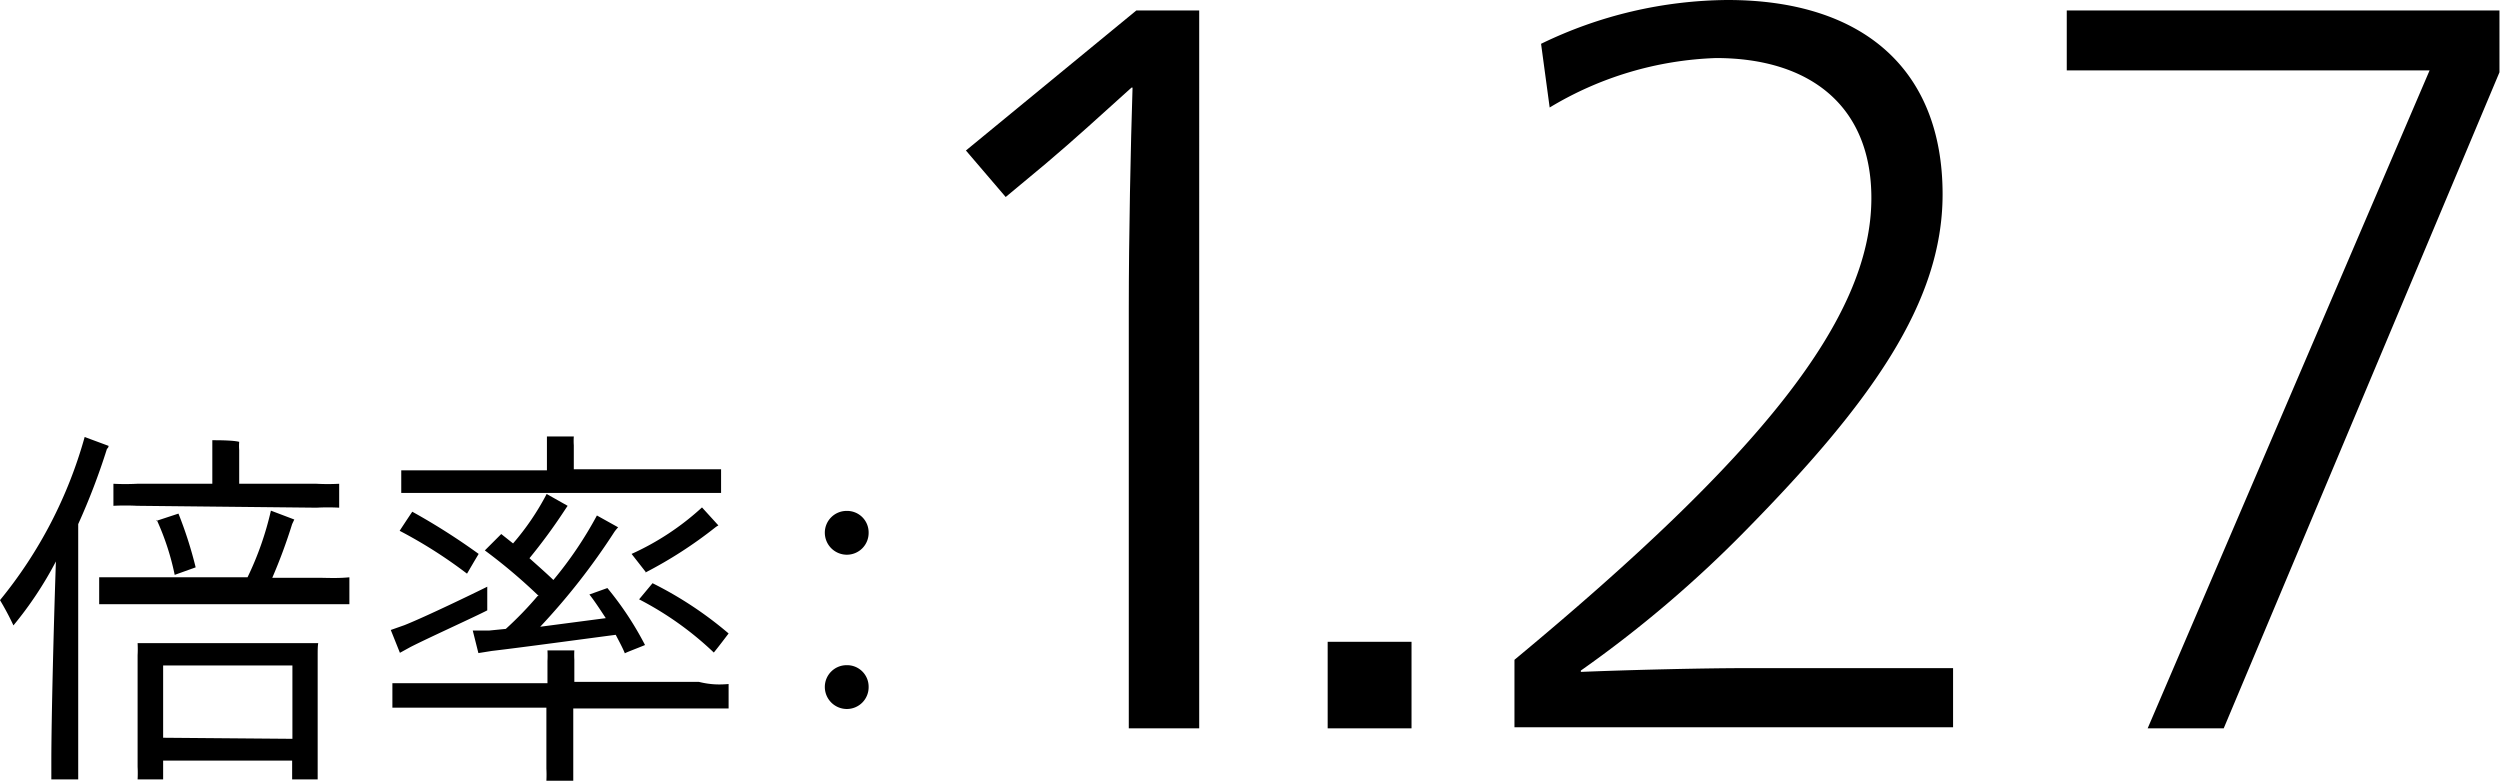 <svg xmlns="http://www.w3.org/2000/svg" viewBox="0 0 93.02 29.05"><title>1.27</title><g id="レイヤー_2" data-name="レイヤー 2"><g id="レイヤー_2-2" data-name="レイヤー 2"><path d="M2.91,28.33c0,.23,0,.45,0,.67h-1c0-.21,0-.44,0-.67,0-1.56.09-5.13.17-7.44A13.65,13.65,0,0,1,.5,23.27a10.29,10.29,0,0,0-.5-.94,16.61,16.61,0,0,0,3.15-6.07l.89.33s0,.07-.06.11A24.88,24.88,0,0,1,2.91,19.5ZM13,21.48v1c-.3,0-.57,0-.94,0H4.63c-.37,0-.64,0-.94,0v-1c.3,0,.57,0,.94,0H9.21A11.56,11.56,0,0,0,10.08,19l.87.33-.08.17a20,20,0,0,1-.74,2H12C12.42,21.51,12.69,21.51,13,21.48ZM5.1,18.82a8.53,8.53,0,0,0-.88,0V18a8.4,8.4,0,0,0,.88,0H7.9V16.73s0-.24,0-.35c.21,0,.77,0,1,.06a2.05,2.05,0,0,0,0,.31V18h2.88a7.7,7.7,0,0,0,.84,0v.89a7.7,7.7,0,0,0-.84,0Zm6.72,5.56V29h-.95V28.3H6.07V29H5.12a4.49,4.49,0,0,0,0-.47V24.38a4.21,4.21,0,0,0,0-.45h6.72C11.82,24.06,11.82,24.2,11.82,24.38Zm-6-5,.82-.27a15,15,0,0,1,.64,2l-.78.28A9.48,9.48,0,0,0,5.83,19.34Zm5.06,8.11V24.76H6.07v2.69Z"/><path d="M14.88,24.29l-.34-.85.51-.18c.78-.31,2.64-1.21,3.08-1.43,0,.33,0,.78,0,.88-.44.23-2.14,1-2.85,1.36Zm12.23,1.16v.91c-.34,0-.68,0-1.15,0H21.33V28.6c0,.16,0,.31,0,.45h-1a4.42,4.42,0,0,0,0-.45V26.33H15.75c-.47,0-.81,0-1.15,0v-.91c.34,0,.68,0,1.15,0h4.62v-.82a3.85,3.85,0,0,0,0-.4l1,0a3.33,3.33,0,0,0,0,.35v.82H26C26.44,25.48,26.78,25.48,27.12,25.45Zm-9.74-4.11a17.44,17.44,0,0,0-2.5-1.59s.28-.43.47-.71a24.2,24.2,0,0,1,2.47,1.57C17.66,20.86,17.52,21.1,17.38,21.34Zm-1.33-3c-.44,0-.78,0-1.11,0V17.5c.33,0,.67,0,1.11,0h4.31v-.91c0-.06,0-.24,0-.35l1,0a2.45,2.45,0,0,0,0,.33v.89h4.39c.45,0,.75,0,1.09,0v.88c-.34,0-.64,0-1.09,0Zm4,3.83a20.41,20.41,0,0,0-2-1.69l.61-.61.44.35a9.56,9.56,0,0,0,1.25-1.84l.78.44L21,19a20.63,20.63,0,0,1-1.3,1.77c.3.27.61.54.89.81a14.38,14.38,0,0,0,1.62-2.4l.79.44a1.55,1.55,0,0,0-.14.17,24.75,24.75,0,0,1-2.76,3.53L22.54,23c-.23-.35-.44-.67-.61-.88l.67-.24A11.92,11.92,0,0,1,24,24c-.31.13-.72.28-.75.31-.08-.2-.21-.44-.34-.69-1,.13-3.57.48-4.61.6l-.5.08-.21-.84.62,0,.61-.06A13,13,0,0,0,20,22.18Zm4-.87-.54-.69a9.9,9.9,0,0,0,2.62-1.73l.61.67a.82.82,0,0,0-.11.07A16.08,16.08,0,0,1,24,21.31Zm-.26,1,.5-.6a13.93,13.93,0,0,1,2.83,1.87c-.16.21-.34.45-.55.71A12,12,0,0,0,23.76,22.29Z"/><path d="M30.69,19.82a.81.81,0,0,1,.82-.81.8.8,0,0,1,.81.81.81.81,0,0,1-.81.82A.82.82,0,0,1,30.69,19.82Zm0,5.74a.81.81,0,0,1,.82-.81.8.8,0,0,1,.81.81.81.81,0,0,1-.81.82A.82.82,0,0,1,30.69,25.57Z"/><path d="M42,11.48c0-2.69.07-6.06.14-8.22H42.1C41,4.25,40,5.17,38.91,6.09L37.42,7.33,35.94,5.6,42.28.39h2.34V27.1H42Z"/><path d="M49.4,23.88h3.12V27.1H49.4Z"/><path d="M56.35,24.55C65.45,17,69.63,11.87,69.63,7.37c0-3.44-2.3-5.21-5.78-5.21A12.8,12.8,0,0,0,57.66,4l-.32-2.37A16.11,16.11,0,0,1,64.28,0c5,0,8,2.55,8,7.23,0,4-2.62,7.72-7.33,12.51a44.15,44.15,0,0,1-6.13,5.21V25c1.7-.07,4.46-.14,6.13-.14h7.72v2.2H56.35Z"/><path d="M90.4,2.62H76.9V.39H93v2.3L82.74,27.1H79.91Z"/></g></g></svg>